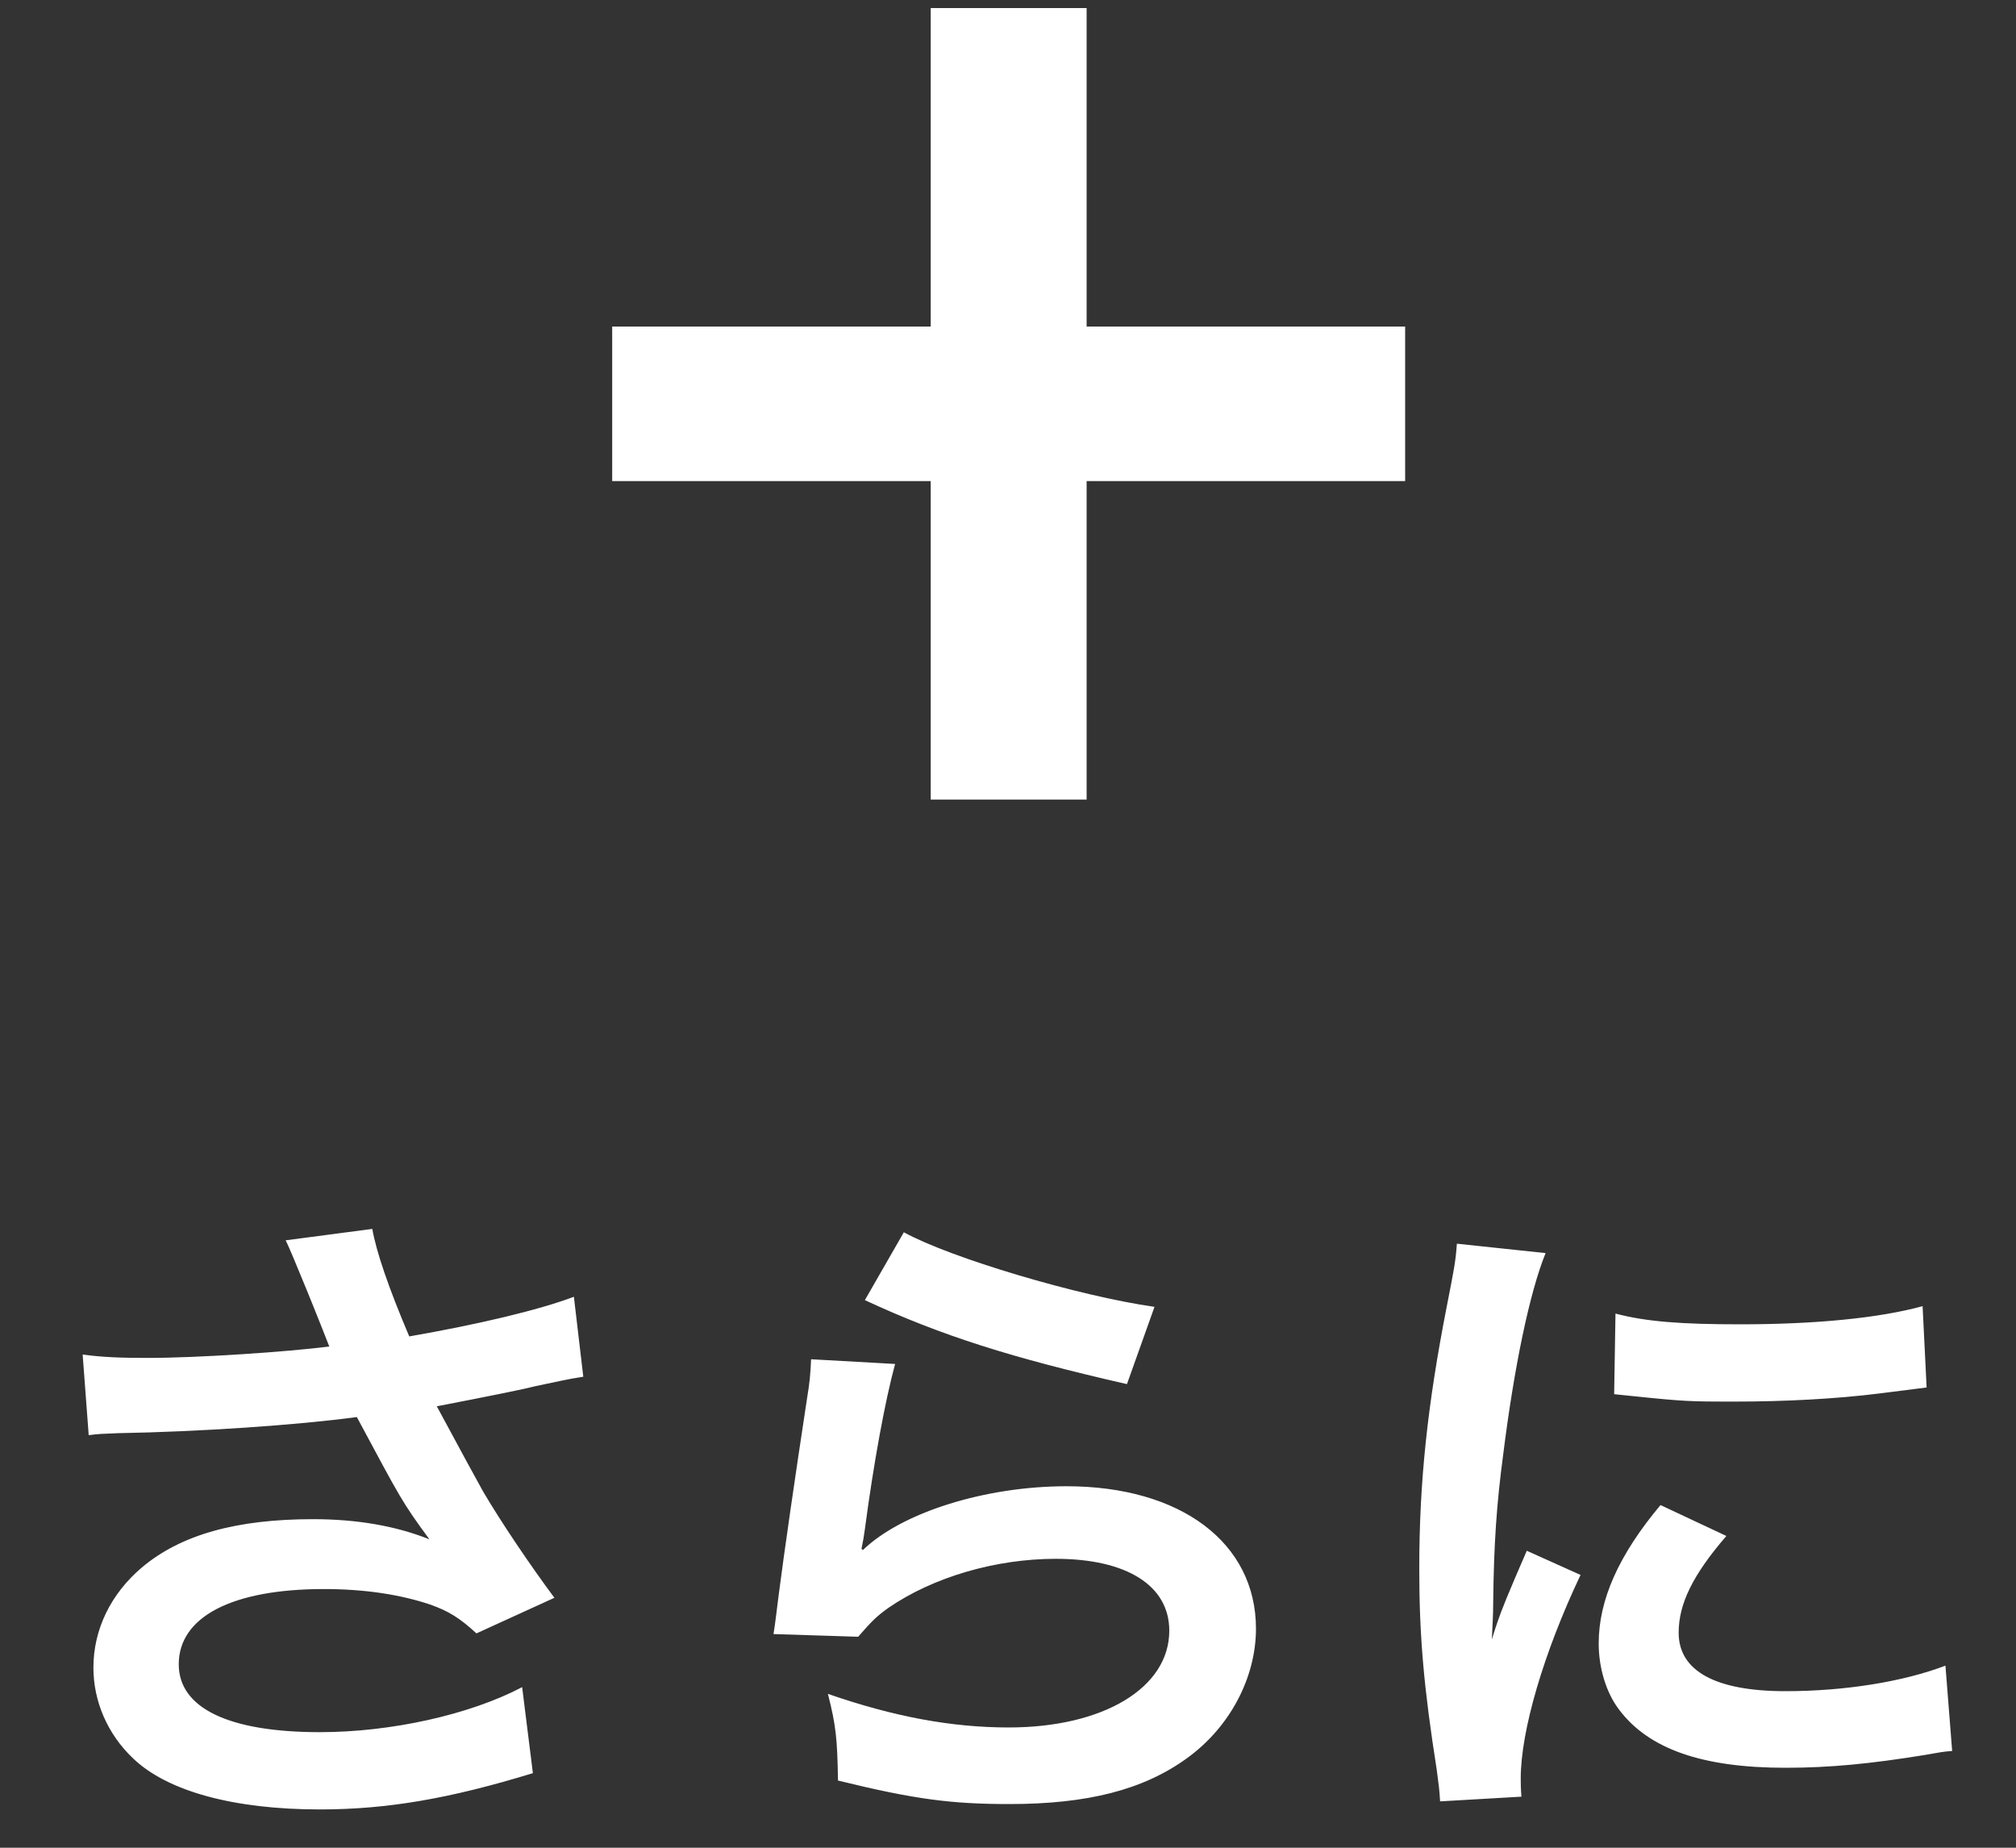 <?xml version="1.0" encoding="UTF-8"?>
<svg width="60px" height="55px" viewBox="0 0 60 55" version="1.1" xmlns="http://www.w3.org/2000/svg" xmlns:xlink="http://www.w3.org/1999/xlink">
    <rect x="0" y="0" width="60" height="55" fill="#333333" stroke="none"/>
    <title>Group 15</title>
    <g id="liteplan" stroke="none" stroke-width="1" fill="none" fill-rule="evenodd">
        <g id="LITEplan_キャンペーン期間内" transform="translate(-158, -2668)" fill="#FFFFFF" fill-rule="nonzero">
            <g id="Group-15" transform="translate(158, 2668)">
                <polygon id="+" points="32.34 23.8 32.34 14.32 41.82 14.32 41.82 9.72 32.34 9.72 32.34 0.24 27.7 0.24 27.7 9.72 18.22 9.72 18.22 14.32 27.7 14.32 27.7 23.8"></polygon>
                <path d="M9.52,53.86 C11.52,53.86 13.38,53.54 15.86,52.78 L15.54,50.22 C13.98,51.04 11.64,51.56 9.52,51.56 C6.8,51.56 5.32,50.84 5.32,49.54 C5.32,48.12 6.92,47.3 9.64,47.3 C10.84,47.3 11.9,47.46 12.8,47.76 C13.36,47.96 13.68,48.16 14.18,48.62 L16.5,47.56 C15.8,46.62 14.92,45.32 14.38,44.4 C14.18,44.04 13.72,43.2 13,41.86 C14.66,41.54 15.64,41.34 15.94,41.26 C16.62,41.12 16.84,41.06 17.36,40.98 L17.08,38.6 C16.02,39 14.24,39.42 12.18,39.78 C11.56,38.32 11.2,37.26 11.08,36.58 L8.5,36.92 C8.555,37.007 8.835,37.678 9.134,38.412 L9.284,38.782 C9.484,39.276 9.676,39.76 9.8,40.08 C8.56,40.24 5.9,40.42 4.4,40.42 C3.58,40.42 3.06,40.4 2.46,40.32 L2.64,42.72 C2.94,42.68 3.02,42.68 3.52,42.66 C5.9,42.62 8.86,42.42 10.62,42.18 C11.94,44.64 11.96,44.7 12.78,45.82 C11.78,45.42 10.62,45.22 9.32,45.22 C7.04,45.22 5.38,45.68 4.22,46.66 C3.3,47.44 2.78,48.5 2.78,49.64 C2.78,50.64 3.2,51.62 3.96,52.34 C4.98,53.32 6.96,53.86 9.52,53.86 Z M33.54,41.2 L34.36,38.9 C32.1,38.58 28.28,37.44 26.9,36.68 L25.74,38.7 C28.02,39.76 30.12,40.42 33.54,41.2 Z M30.04,53.7 C32.36,53.7 34.02,53.28 35.32,52.34 C36.6,51.42 37.38,49.94 37.38,48.48 C37.38,45.92 35.14,44.24 31.74,44.24 C29.32,44.24 26.84,45.02 25.68,46.14 L25.64,46.1 C25.7,45.8 25.7,45.8 25.74,45.52 C26,43.56 26.34,41.7 26.64,40.6 L24.14,40.46 C24.12,40.9 24.1,41.14 24.02,41.62 C23.66,43.98 23.34,46.2 23.18,47.44 C23.08,48.2 23.08,48.28 23.02,48.64 L25.54,48.72 C25.96,48.24 26.08,48.12 26.44,47.86 C27.78,46.94 29.64,46.4 31.42,46.4 C33.54,46.4 34.8,47.2 34.8,48.54 C34.8,50.24 32.84,51.42 30.02,51.42 C28.32,51.42 26.6,51.1 24.64,50.42 C24.88,51.36 24.92,51.76 24.94,53 C27.22,53.56 28.32,53.7 30.04,53.7 Z M42.86,53.62 L45.28,53.48 C45.26,53.22 45.26,53.06 45.26,52.94 C45.26,51.52 45.94,49.2 47.04,46.88 L45.44,46.16 C44.863,47.49 44.691,47.914 44.552,48.327 L44.503,48.474 C44.471,48.573 44.438,48.678 44.4,48.8 C44.42,48.3 44.44,48.14 44.44,47.7 C44.46,45.96 44.54,44.78 44.74,43.28 C45.06,40.72 45.52,38.48 46,37.3 L43.36,37.02 C43.32,37.56 43.28,37.76 43.06,38.88 C42.48,41.84 42.24,44.12 42.24,46.7 C42.24,48.72 42.38,50.26 42.76,52.68 C42.82,53.14 42.84,53.26 42.86,53.62 Z M51.64,41.72 C53.12,41.72 54.64,41.64 55.92,41.48 C56.88,41.36 57.18,41.32 57.34,41.3 L57.22,38.88 C55.9,39.24 54,39.42 51.78,39.42 C50.04,39.42 48.98,39.34 48.08,39.1 L48.04,41.5 C49.871,41.69 50.135,41.716 51.114,41.719 L51.64,41.72 L51.64,41.72 Z M53.14,52.62 C54.46,52.62 55.68,52.5 57.28,52.24 C57.74,52.16 57.82,52.14 58.1,52.12 L57.9,49.58 C56.64,50.06 54.9,50.34 53.14,50.34 C51.06,50.34 49.96,49.74 49.96,48.6 C49.96,47.74 50.38,46.88 51.38,45.72 L49.42,44.8 C48.18,46.28 47.58,47.62 47.58,48.92 C47.58,49.64 47.8,50.38 48.18,50.88 C49.06,52.06 50.66,52.62 53.14,52.62 Z" id="さらに"></path>
            </g>
        </g>
    </g>
</svg>